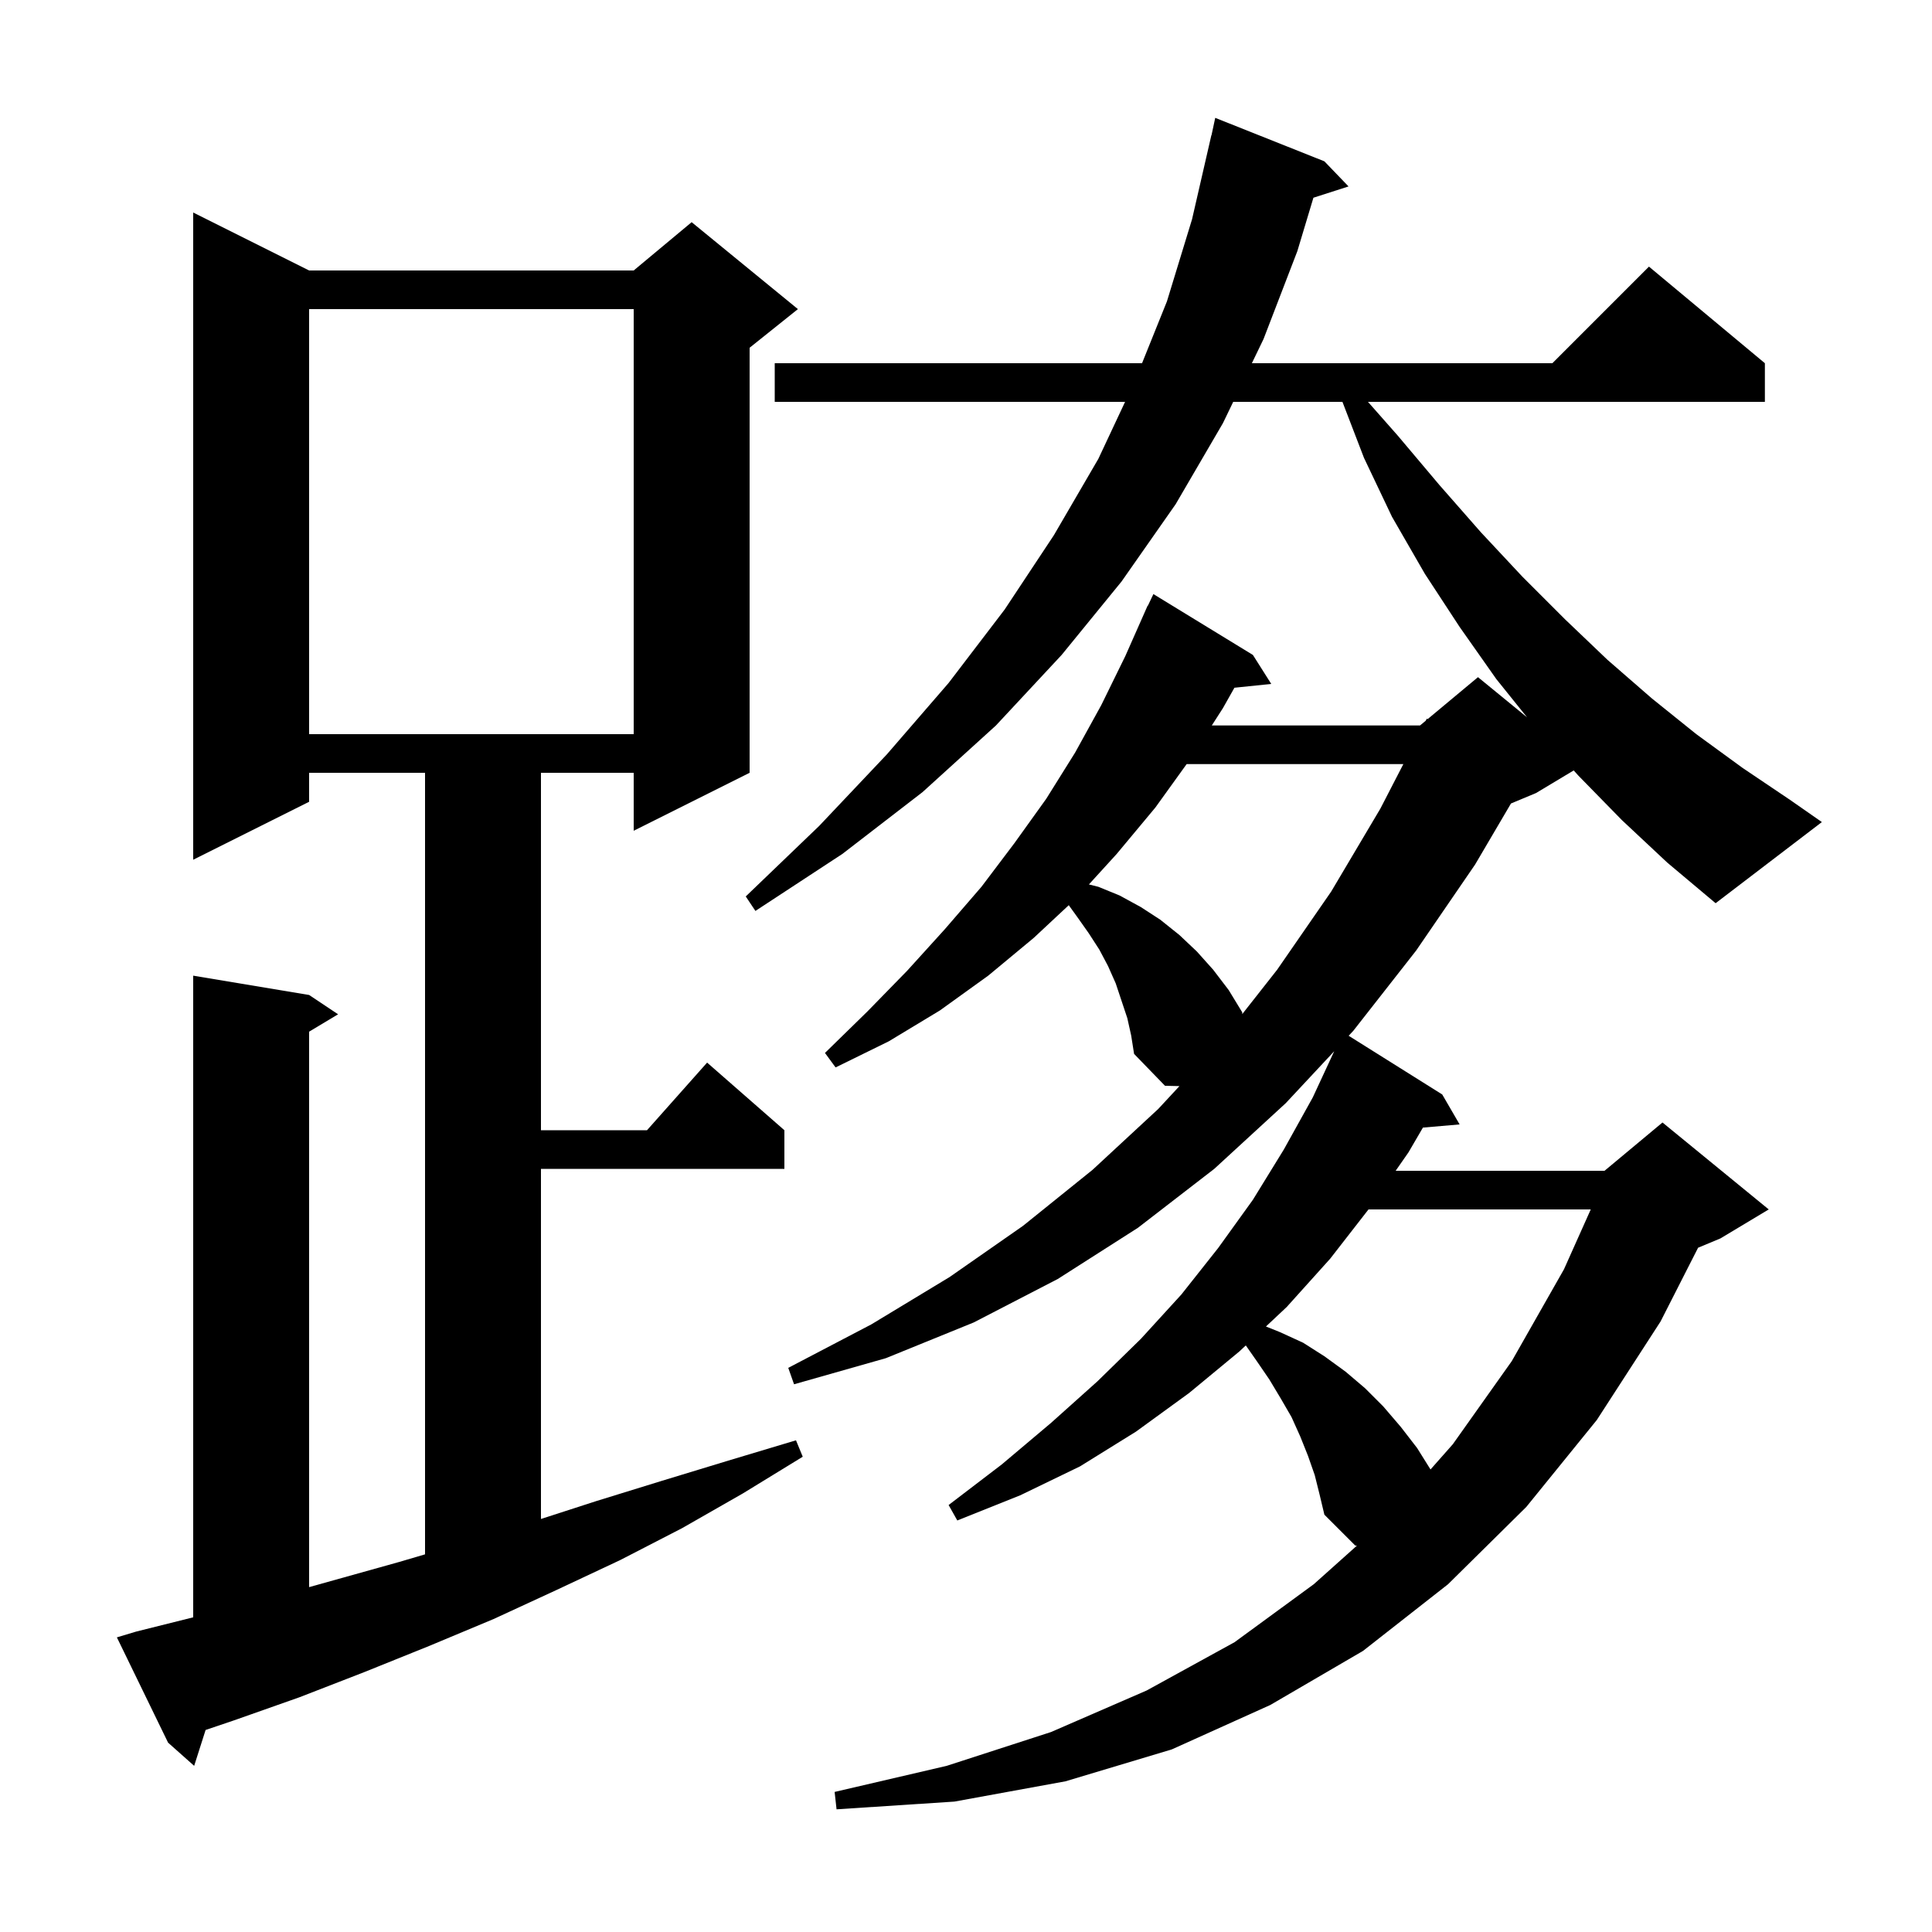 <svg xmlns="http://www.w3.org/2000/svg" xmlns:xlink="http://www.w3.org/1999/xlink" version="1.1" baseProfile="full" viewBox="0 0 200 200" width="200" height="200"><g fill="currentColor"><path d="M 14.1 168.9 L 20.0 167.425 L 20.0 101.0 L 32.0 103.0 L 35.0 105.0 L 32.0 106.8 L 32.0 164.299 L 41.3 161.7 L 44.0 160.906 L 44.0 80.0 L 32.0 80.0 L 32.0 83.0 L 20.0 89.0 L 20.0 22.0 L 32.0 28.0 L 65.6 28.0 L 71.6 23.0 L 82.6 32.0 L 77.6 36.0 L 77.6 80.0 L 65.6 86.0 L 65.6 80.0 L 56.0 80.0 L 56.0 117.0 L 66.978 117.0 L 73.2 110.0 L 81.2 117.0 L 81.2 121.0 L 56.0 121.0 L 56.0 157.244 L 61.7 155.4 L 68.5 153.3 L 75.4 151.2 L 82.4 149.1 L 83.1 150.8 L 76.9 154.6 L 70.6 158.2 L 64.2 161.5 L 57.6 164.6 L 51.1 167.6 L 44.4 170.4 L 37.7 173.1 L 31.0 175.7 L 24.2 178.1 L 21.284 179.086 L 20.1 182.8 L 17.4 180.4 L 12.1 169.5 Z M 141.667 125.2 L 137.7 130.3 L 133.2 135.3 L 131.049 137.32 L 132.5 137.9 L 134.9 139.0 L 137.1 140.4 L 139.3 142.0 L 141.3 143.7 L 143.2 145.6 L 145.0 147.7 L 146.7 149.9 L 148.087 152.119 L 150.4 149.5 L 156.5 140.9 L 161.9 131.4 L 164.675 125.2 Z M 122.84 79.1 L 119.6 83.6 L 115.6 88.4 L 112.724 91.556 L 113.7 91.8 L 115.9 92.7 L 118.1 93.9 L 120.1 95.2 L 122.1 96.8 L 123.9 98.5 L 125.6 100.4 L 127.2 102.5 L 128.6 104.8 L 128.596 104.981 L 132.2 100.4 L 137.8 92.3 L 142.9 83.7 L 145.274 79.1 Z M 167.9 84.9 L 163.4 80.3 L 162.91 79.754 L 159.0 82.1 L 156.416 83.177 L 152.7 89.5 L 146.6 98.4 L 140.1 106.7 L 139.613 107.222 L 149.3 113.3 L 151.1 116.4 L 147.301 116.728 L 145.8 119.3 L 144.477 121.2 L 166.1 121.2 L 172.1 116.2 L 183.1 125.2 L 178.1 128.2 L 175.786 129.164 L 171.9 136.8 L 165.3 147.0 L 158.0 156.0 L 149.9 164.0 L 141.1 170.9 L 131.5 176.5 L 121.3 181.1 L 110.3 184.4 L 98.8 186.5 L 86.6 187.3 L 86.4 185.5 L 98.0 182.8 L 108.8 179.3 L 118.7 175.0 L 127.8 170.0 L 136.0 164.0 L 140.467 160.004 L 140.3 160.0 L 137.1 156.8 L 136.6 154.7 L 136.1 152.7 L 135.4 150.7 L 134.6 148.7 L 133.7 146.7 L 132.6 144.8 L 131.4 142.8 L 130.1 140.9 L 128.964 139.277 L 128.3 139.9 L 123.1 144.2 L 117.6 148.2 L 111.8 151.8 L 105.6 154.8 L 99.1 157.4 L 98.2 155.8 L 103.7 151.6 L 108.8 147.3 L 113.6 143.0 L 118.1 138.6 L 122.3 134.0 L 126.1 129.2 L 129.7 124.2 L 132.9 119.0 L 135.9 113.6 L 138.117 108.824 L 133.1 114.2 L 125.7 121.0 L 117.8 127.1 L 109.5 132.4 L 100.8 136.9 L 91.7 140.6 L 82.2 143.3 L 81.6 141.6 L 90.2 137.1 L 98.3 132.2 L 105.9 126.9 L 113.1 121.1 L 119.9 114.8 L 122.096 112.433 L 120.6 112.4 L 117.4 109.1 L 117.1 107.2 L 116.7 105.4 L 115.5 101.8 L 114.7 100.0 L 113.8 98.3 L 112.7 96.6 L 111.5 94.9 L 110.637 93.705 L 107.0 97.1 L 102.3 101.0 L 97.3 104.6 L 92.0 107.8 L 86.5 110.5 L 85.4 109.0 L 89.8 104.7 L 93.9 100.5 L 97.8 96.2 L 101.6 91.8 L 105.0 87.3 L 108.3 82.7 L 111.3 77.9 L 114.0 73.0 L 116.5 67.9 L 118.402 63.601 L 118.4 63.6 L 118.427 63.543 L 118.8 62.7 L 118.823 62.711 L 119.4 61.5 L 129.7 67.8 L 131.6 70.8 L 127.787 71.194 L 126.6 73.3 L 125.445 75.1 L 147.0 75.1 L 147.594 74.605 L 147.7 74.4 L 147.787 74.444 L 153.0 70.1 L 158.082 74.258 L 154.9 70.3 L 151.1 64.9 L 147.5 59.4 L 144.1 53.5 L 141.2 47.4 L 138.969 41.6 L 127.662 41.6 L 126.6 43.8 L 121.7 52.2 L 116.1 60.2 L 109.9 67.8 L 103.1 75.1 L 95.5 82.0 L 87.2 88.4 L 78.2 94.3 L 77.2 92.8 L 84.8 85.5 L 91.8 78.1 L 98.2 70.7 L 104.0 63.1 L 109.1 55.4 L 113.7 47.5 L 116.468 41.6 L 80.2 41.6 L 80.2 37.6 L 118.224 37.6 L 120.8 31.2 L 123.4 22.7 L 125.4 14.0 L 125.414 14.003 L 125.8 12.2 L 137.1 16.7 L 139.6 19.3 L 135.965 20.468 L 134.3 26.0 L 130.8 35.1 L 129.593 37.6 L 160.7 37.6 L 170.7 27.6 L 182.7 37.6 L 182.7 41.6 L 141.612 41.6 L 144.7 45.1 L 149.0 50.2 L 153.3 55.1 L 157.6 59.7 L 162.0 64.1 L 166.4 68.3 L 171.0 72.3 L 175.6 76.0 L 180.4 79.5 L 185.3 82.8 L 188.6 85.1 L 177.6 93.5 L 172.6 89.3 Z M 32.0 32.0 L 32.0 76.0 L 65.6 76.0 L 65.6 32.0 Z "/></g></svg>